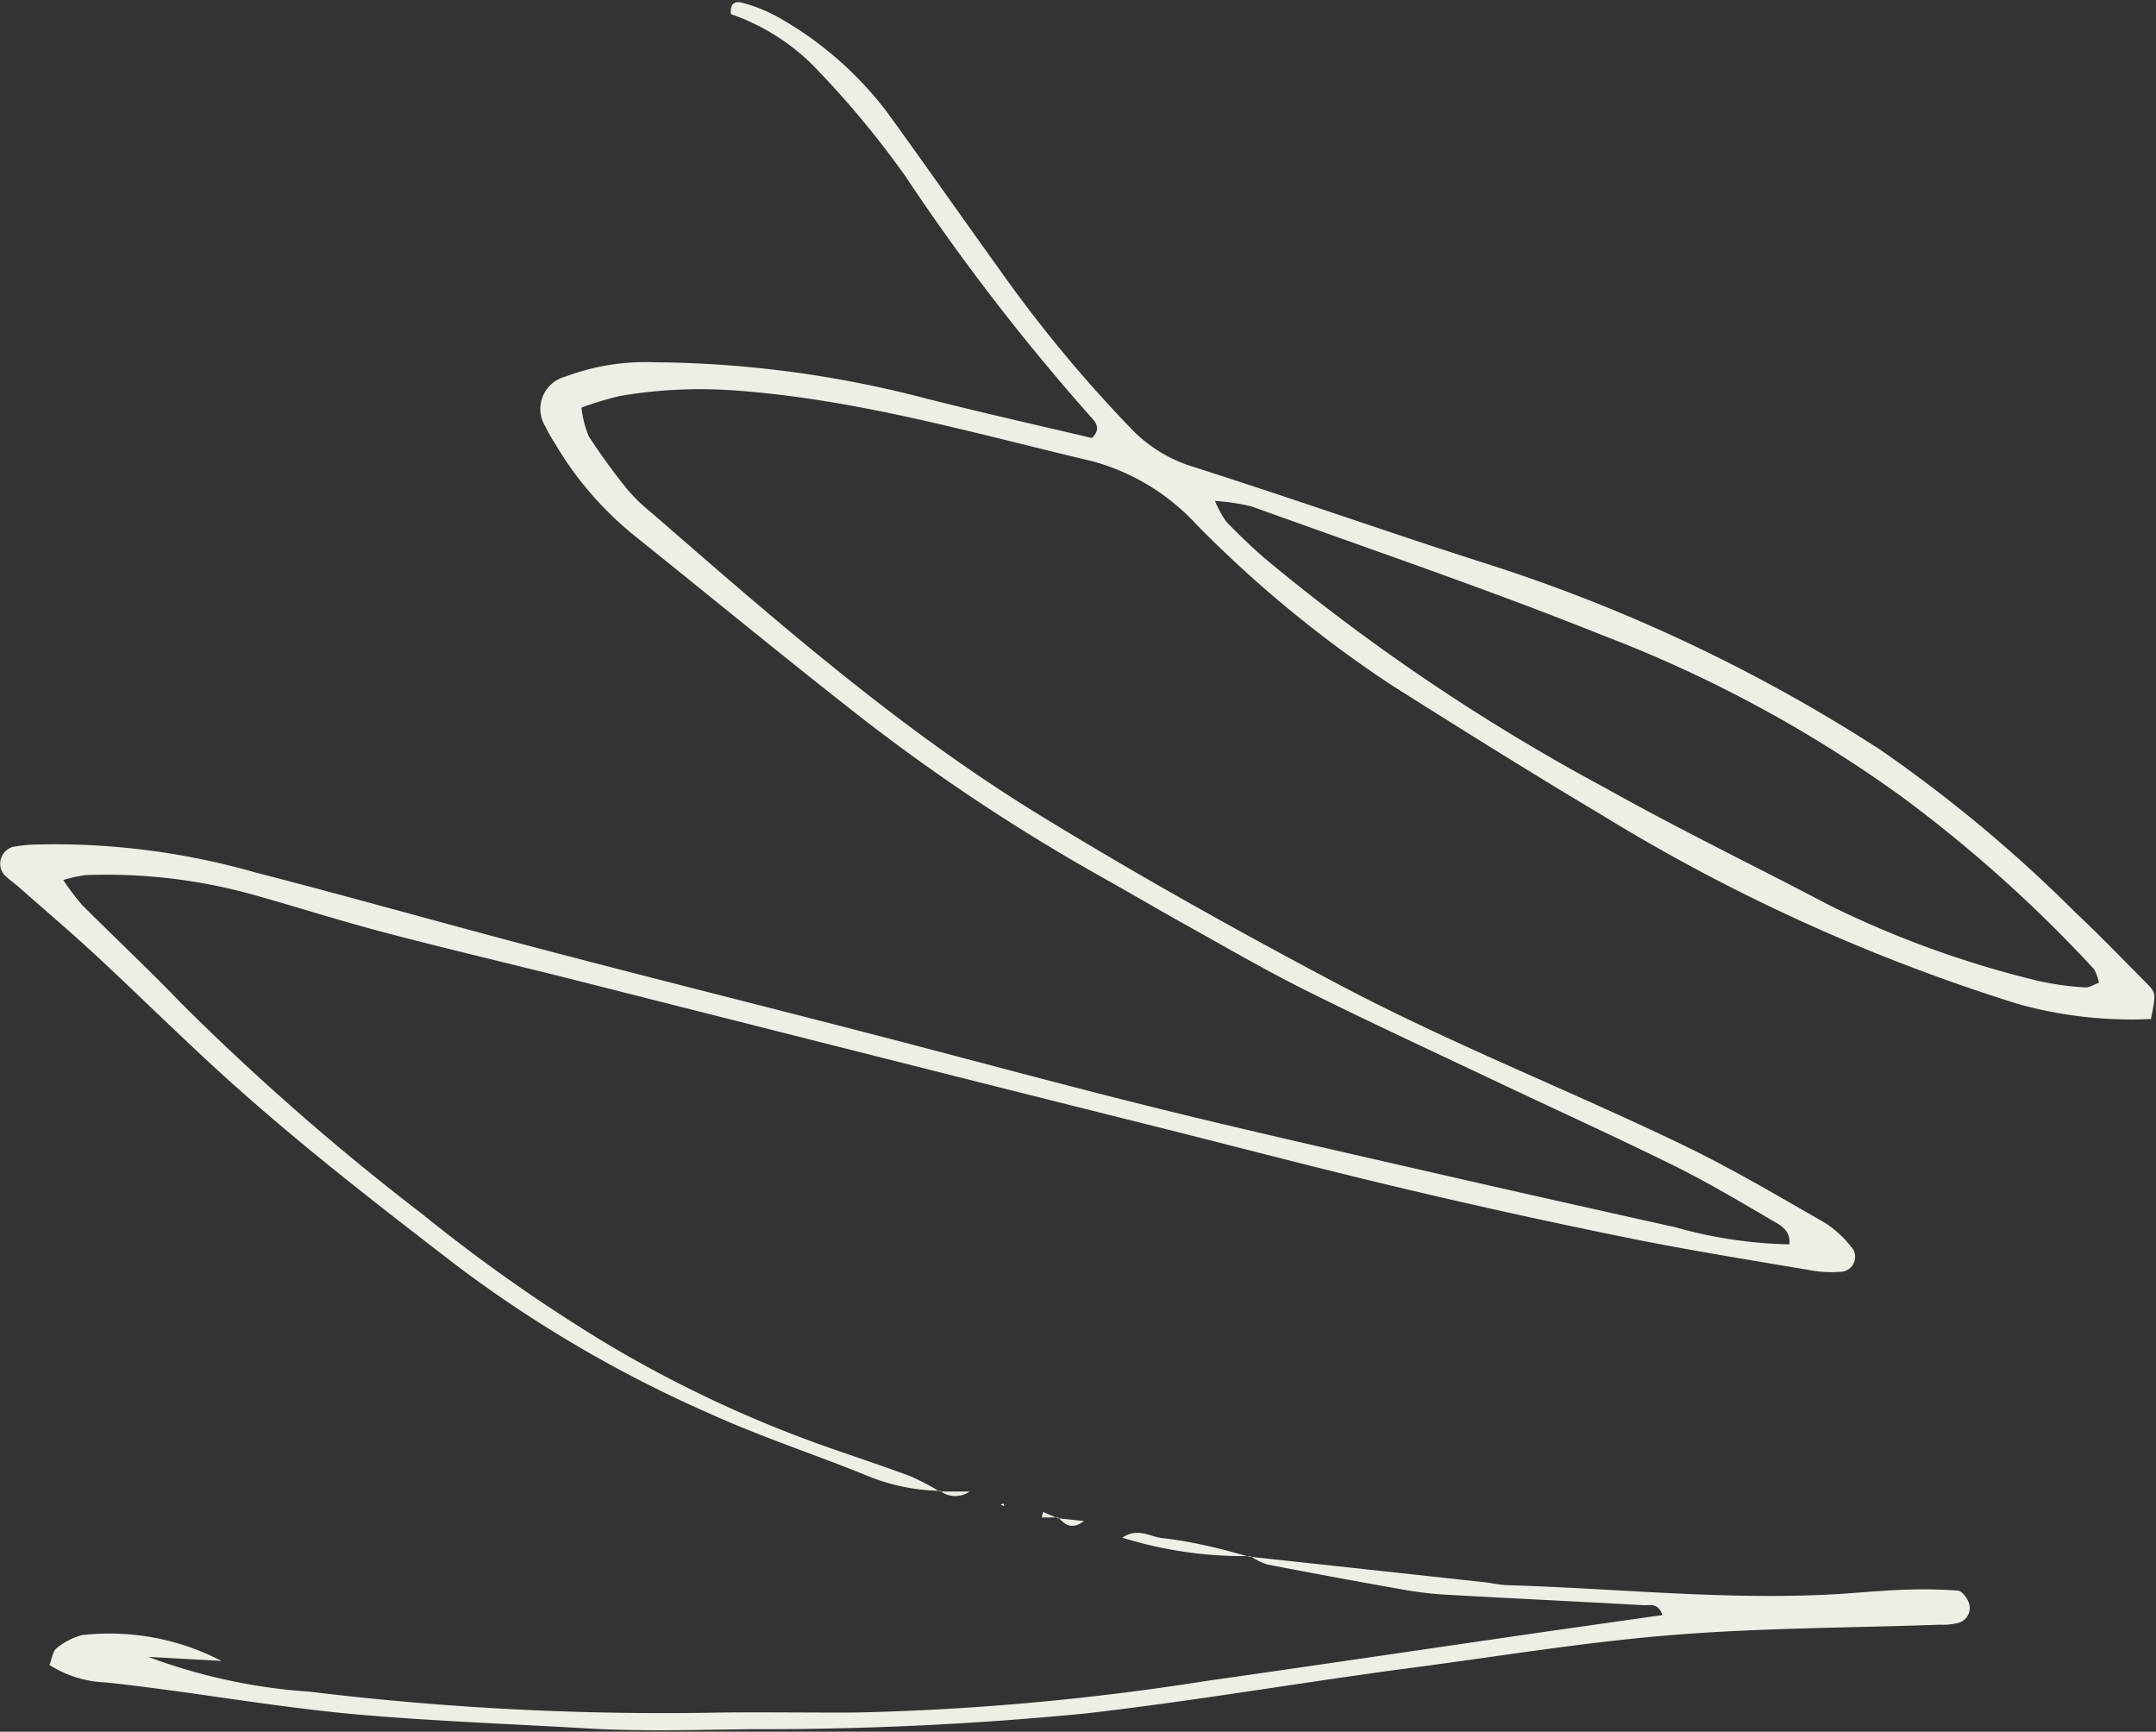 <?xml version="1.0" encoding="UTF-8" standalone="no"?><svg xmlns="http://www.w3.org/2000/svg" xmlns:xlink="http://www.w3.org/1999/xlink" fill="#000000" height="78.7" preserveAspectRatio="xMidYMid meet" version="1" viewBox="-0.0 -0.1 98.0 78.7" width="98" zoomAndPan="magnify"><rect x="-0.0" y="-0.1" width="98.0" height="78.7" fill="#333333" stroke="none"/><g style="isolation:isolate"><g fill="#eeeee6" id="change1_1" style="mix-blend-mode:multiply"><path d="M42.732,67.654a9.143,9.143,0,0,1-3.392-.719c-2.359-.955-4.788-1.749-7.1-2.8a57.486,57.486,0,0,1-11.456-6.7c-3.52-2.708-7.03-5.422-10.333-8.39-2.055-1.848-4.015-3.8-6.041-5.68-1.171-1.086-2.39-2.122-3.588-3.18C.6,40,.358,39.833.162,39.623a.8.8,0,0,1,.406-1.231,6.269,6.269,0,0,1,1.08-.112,33.277,33.277,0,0,1,9.927,1.261c4.439,1.142,8.849,2.4,13.283,3.558,4.856,1.274,9.725,2.492,14.585,3.749,4.3,1.11,8.576,2.279,12.881,3.349,3.883.965,7.787,1.844,11.686,2.739q6.063,1.39,12.137,2.736a20.378,20.378,0,0,0,5.188.779c.071-.67-.451-.892-.841-1.121-1.443-.846-2.884-1.7-4.382-2.444-2.739-1.35-5.52-2.614-8.28-3.922-2.821-1.338-5.656-2.648-8.45-4.041C57.561,44.015,55.8,42.991,54.02,42c-1.335-.742-2.651-1.518-3.983-2.264a88.1,88.1,0,0,1-11.411-7.633c-3.259-2.562-6.464-5.193-9.7-7.789a15.451,15.451,0,0,1-3.7-4.26A6.65,6.65,0,0,1,24.8,19.3a1.516,1.516,0,0,1,.911-2.288,10.41,10.41,0,0,1,4.069-.648,50.041,50.041,0,0,1,12.3,1.643c2.526.643,5.071,1.213,7.558,1.8.45-.458.134-.751-.09-1A99.439,99.439,0,0,1,41.171,7.933a41.923,41.923,0,0,0-4.333-5.179A9.9,9.9,0,0,0,33.224.542c-.066-.6.316-.578.552-.506a7.113,7.113,0,0,1,1.6.649,16.144,16.144,0,0,1,4.91,4.265C42,7.307,43.664,9.693,45.364,12.055a61.663,61.663,0,0,0,6.116,7.392,6.514,6.514,0,0,0,2.754,1.666c3.464,1.106,6.9,2.287,10.354,3.436.965.321,1.934.633,2.9.944a75.009,75.009,0,0,1,17.917,8.439,64.1,64.1,0,0,1,8.884,7.389c1.113,1.044,2.172,2.145,3.248,3.227.472.475.464.483.234,1.662a19.209,19.209,0,0,1-5.97-.661A83.682,83.682,0,0,1,72.778,36.92c-3.189-1.9-6.328-3.866-9.466-5.845a54.422,54.422,0,0,1-8.919-7.329,9.974,9.974,0,0,0-4.75-2.887c-5.378-1.271-10.695-2.822-16.247-3.214a21.685,21.685,0,0,0-5.217.25,15.118,15.118,0,0,0-1.747.528,4.6,4.6,0,0,0,.33,1.306,28.864,28.864,0,0,0,1.792,2.46,8.549,8.549,0,0,0,1.106,1.052c5.6,4.87,11.188,9.769,17.541,13.667,4.465,2.739,9.036,5.293,13.67,7.742,5.09,2.69,10.448,4.79,15.624,7.284,2.223,1.07,4.356,2.335,6.5,3.565a5,5,0,0,1,1.241,1.185.684.684,0,0,1-.475,1.007,5.425,5.425,0,0,1-1.3-.034c-2.794-.476-5.6-.92-8.374-1.481q-5.133-1.038-10.232-2.247c-3.611-.853-7.2-1.793-10.8-2.7q-4.02-1.006-8.038-2.016Q35.6,46.838,26.189,44.453c-2.891-.729-5.8-1.41-8.679-2.166-1.969-.516-3.911-1.136-5.871-1.688a24.827,24.827,0,0,0-7.769-.927,6.848,6.848,0,0,0-.994.22,11.181,11.181,0,0,0,.853,1.132c1.489,1.494,3.033,2.934,4.493,4.455a112.763,112.763,0,0,0,11,9.618,74.806,74.806,0,0,0,8.2,5.773,55.428,55.428,0,0,0,10.251,4.818c1.235.434,2.48.843,3.706,1.3a11.715,11.715,0,0,1,1.327.693ZM55.226,22.666a4.9,4.9,0,0,0,.51.939c.556.572,1.13,1.131,1.733,1.653A92.522,92.522,0,0,0,72.988,35.72c3.356,1.883,6.826,3.561,10.232,5.354a45.4,45.4,0,0,0,9.412,3.4,12.992,12.992,0,0,0,2.153.3c.18.017.375-.123.62-.212a1.9,1.9,0,0,0-.225-.621A62.589,62.589,0,0,0,86.432,36.1a59.234,59.234,0,0,0-13.586-7.328c-5.257-2.108-10.628-3.932-15.958-5.857A9.62,9.62,0,0,0,55.226,22.666Z" fill="inherit"/><path d="M56.8,70.647q5.313.576,10.626,1.154c.362.039.72.128,1.081.139,4.872.145,9.732.669,14.614.428,1.089-.054,2.175-.17,3.264-.213a22.19,22.19,0,0,1,2.6.031c.2.016.452.358.523.6a.7.7,0,0,1-.475.864,2.8,2.8,0,0,1-.859.087c-4.072.146-8.155.142-12.212.473-3.981.324-7.935.98-11.9,1.5-4.9.649-9.771,1.494-14.689,2.058a150.99,150.99,0,0,1-15.251.717c-2.473.032-4.954.11-7.42-.033-3.408-.2-6.818-.325-10.226-.614C12.561,77.505,8.7,76.773,4.8,76.36a5.085,5.085,0,0,1-2.55-.792c.11-.28.139-.617.321-.762a3.175,3.175,0,0,1,1.138-.594,11.037,11.037,0,0,1,6.356,1.171L6.742,75.2a25.886,25.886,0,0,0,7.347,1.583,133.062,133.062,0,0,0,18.731.945c2.037-.022,4.076.011,6.114,0A118.674,118.674,0,0,0,54.792,76.3c4.97-.708,9.936-1.443,14.9-2.163,1.935-.28,3.871-.552,5.871-.837-.184-.579-.585-.433-.868-.449-2.9-.164-5.806-.3-8.709-.464a16.783,16.783,0,0,1-1.953-.2Q60.813,71.622,57.6,71a3.19,3.19,0,0,1-.77-.381Z" fill="inherit"/><path d="M56.83,70.618a18.55,18.55,0,0,1-5.815-.836c.717-.48,1.261-.034,1.813.019a18.513,18.513,0,0,1,2.11.368c.626.135,1.242.318,1.864.479Z" fill="inherit"/><path d="M42.7,67.684h1.377a1.14,1.14,0,0,1-1.348-.031Z" fill="inherit"/><path d="M48.073,68.9l1.2.126c-.6.447-.884.124-1.173-.157Z" fill="inherit"/><path d="M48.1,68.864h-.748l.061-.249.655.281Z" fill="inherit"/><path d="M45.644 68.342L45.483 68.289 45.615 68.224 45.644 68.342z" fill="inherit"/></g></g></svg>